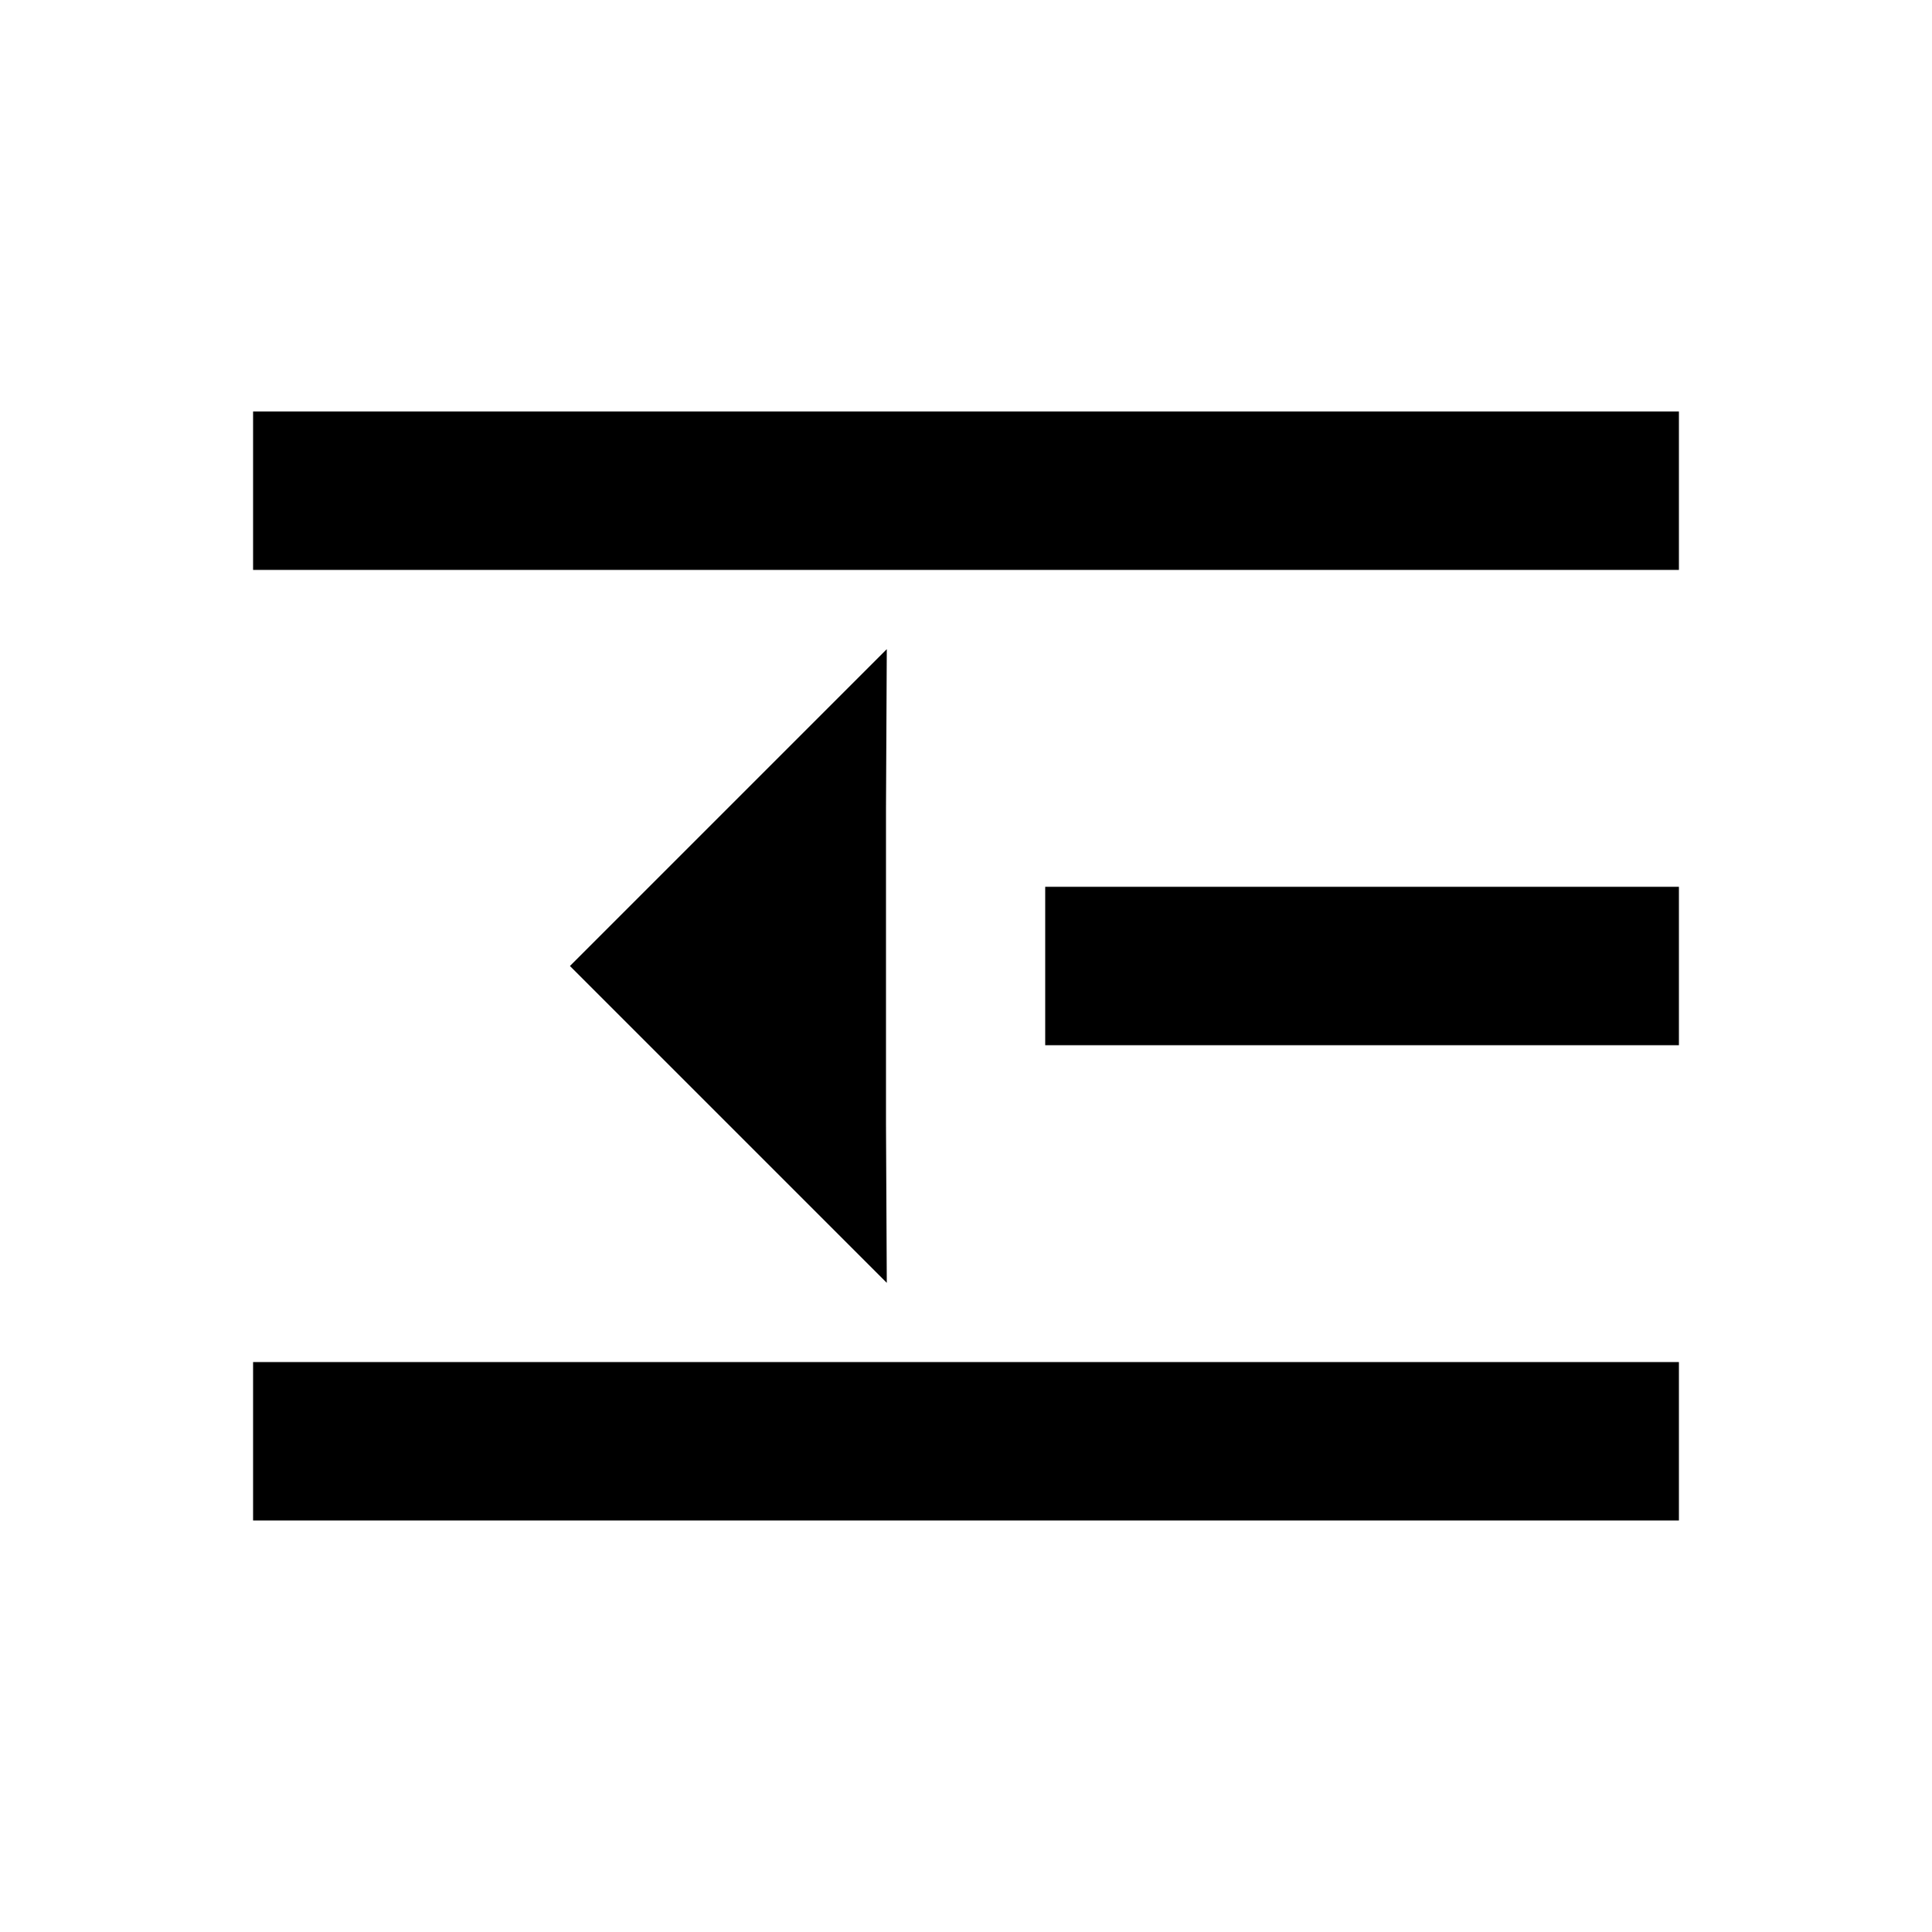 <?xml version="1.0" encoding="UTF-8"?>
<!-- Uploaded to: ICON Repo, www.iconrepo.com, Generator: ICON Repo Mixer Tools -->
<svg fill="#000000" width="800px" height="800px" version="1.1" viewBox="144 144 512 512" xmlns="http://www.w3.org/2000/svg">
 <g>
  <path d="m211.07 253.05h377.86v41.984h-377.86z"/>
  <path d="m420.99 379.01h167.94v41.984h-167.94z"/>
  <path d="m211.07 504.96h377.86v41.984h-377.86z"/>
  <path d="m295.04 400 83.969 83.965-0.211-41.98v-83.969l0.211-41.984z"/>
 </g>
</svg>